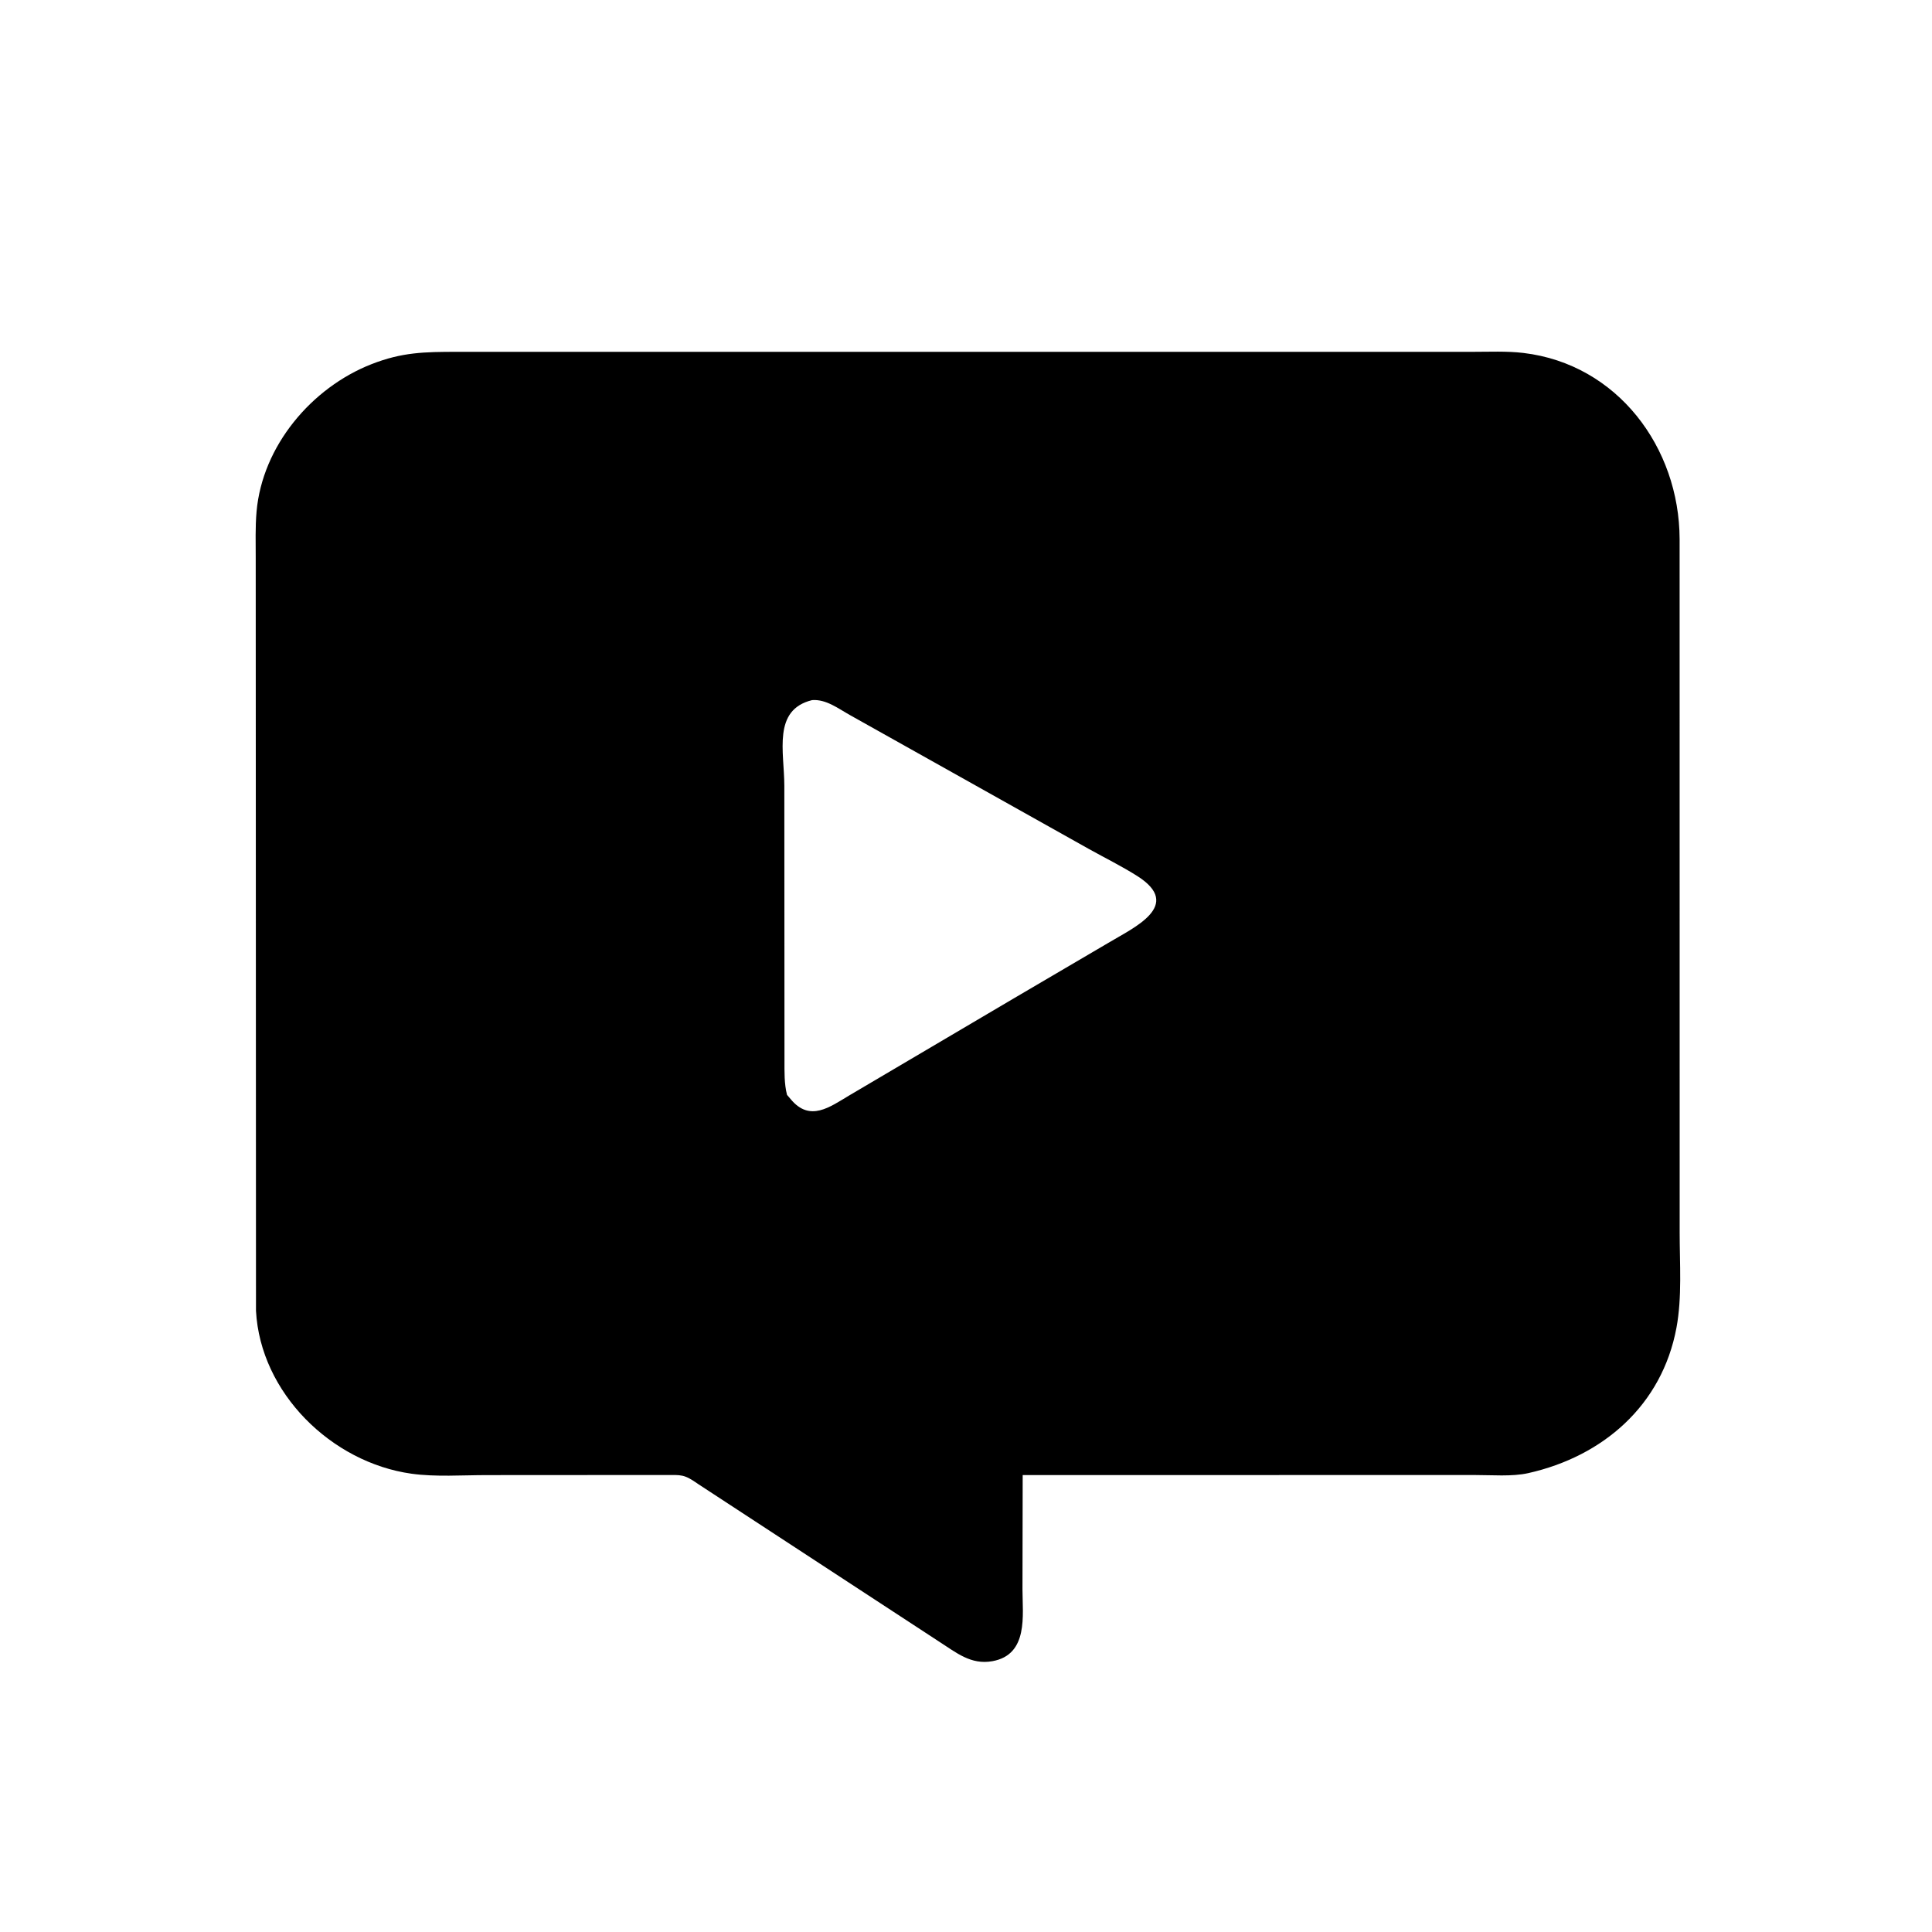<svg version="1.1" xmlns="http://www.w3.org/2000/svg" style="display: block;" viewBox="0 0 2048 2048" width="640" height="640">
<path transform="translate(0,0)" fill="rgb(0,0,0)" d="M 740.192 1573.22 C 724.813 1562.44 722.724 1563.6 704.588 1563.56 L 515.99 1563.67 C 490.011 1563.67 461.819 1565.77 436.144 1562.18 C 351.48 1550.35 276.038 1476.61 271.361 1389.55 L 271.075 592.14 C 271.088 575.614 270.515 558.716 271.967 542.257 C 278.091 472.844 330.12 410.988 393.844 386.016 C 426.294 373.3 449.999 372.989 484.513 372.951 L 1505.09 372.976 L 1560.51 372.952 C 1578.5 372.966 1597.14 372.021 1615 374.159 C 1714.55 386.08 1780.19 474.273 1780.46 571.5 L 1780.52 1306.62 C 1780.5 1339.62 1783.18 1374.99 1777.11 1407.5 C 1761.78 1489.6 1699.44 1543.77 1620 1561.58 C 1602.77 1565.44 1581.11 1563.55 1563.5 1563.59 L 1084.09 1563.63 L 1083.87 1684.96 C 1083.86 1711.98 1090.46 1754 1052 1760.92 C 1029.13 1765.05 1013.69 1751.81 995.68 1740.31 L 740.192 1573.22 z M 860.856 742.145 C 818.759 752.425 831.338 796.87 831.423 832.863 L 831.578 1124.01 C 831.595 1136.18 831.24 1148.74 834.268 1160.59 L 838.197 1165.2 C 858.577 1189.78 879.672 1173.4 900.474 1161.07 L 1074.98 1058.13 L 1174.79 999.537 C 1201.3 983.527 1254.85 959.938 1205.63 928.68 C 1189.28 918.301 1171.67 909.629 1154.75 900.215 L 901 758.023 C 888.597 751.121 875.773 741.027 860.856 742.145 z"/>
</svg>
